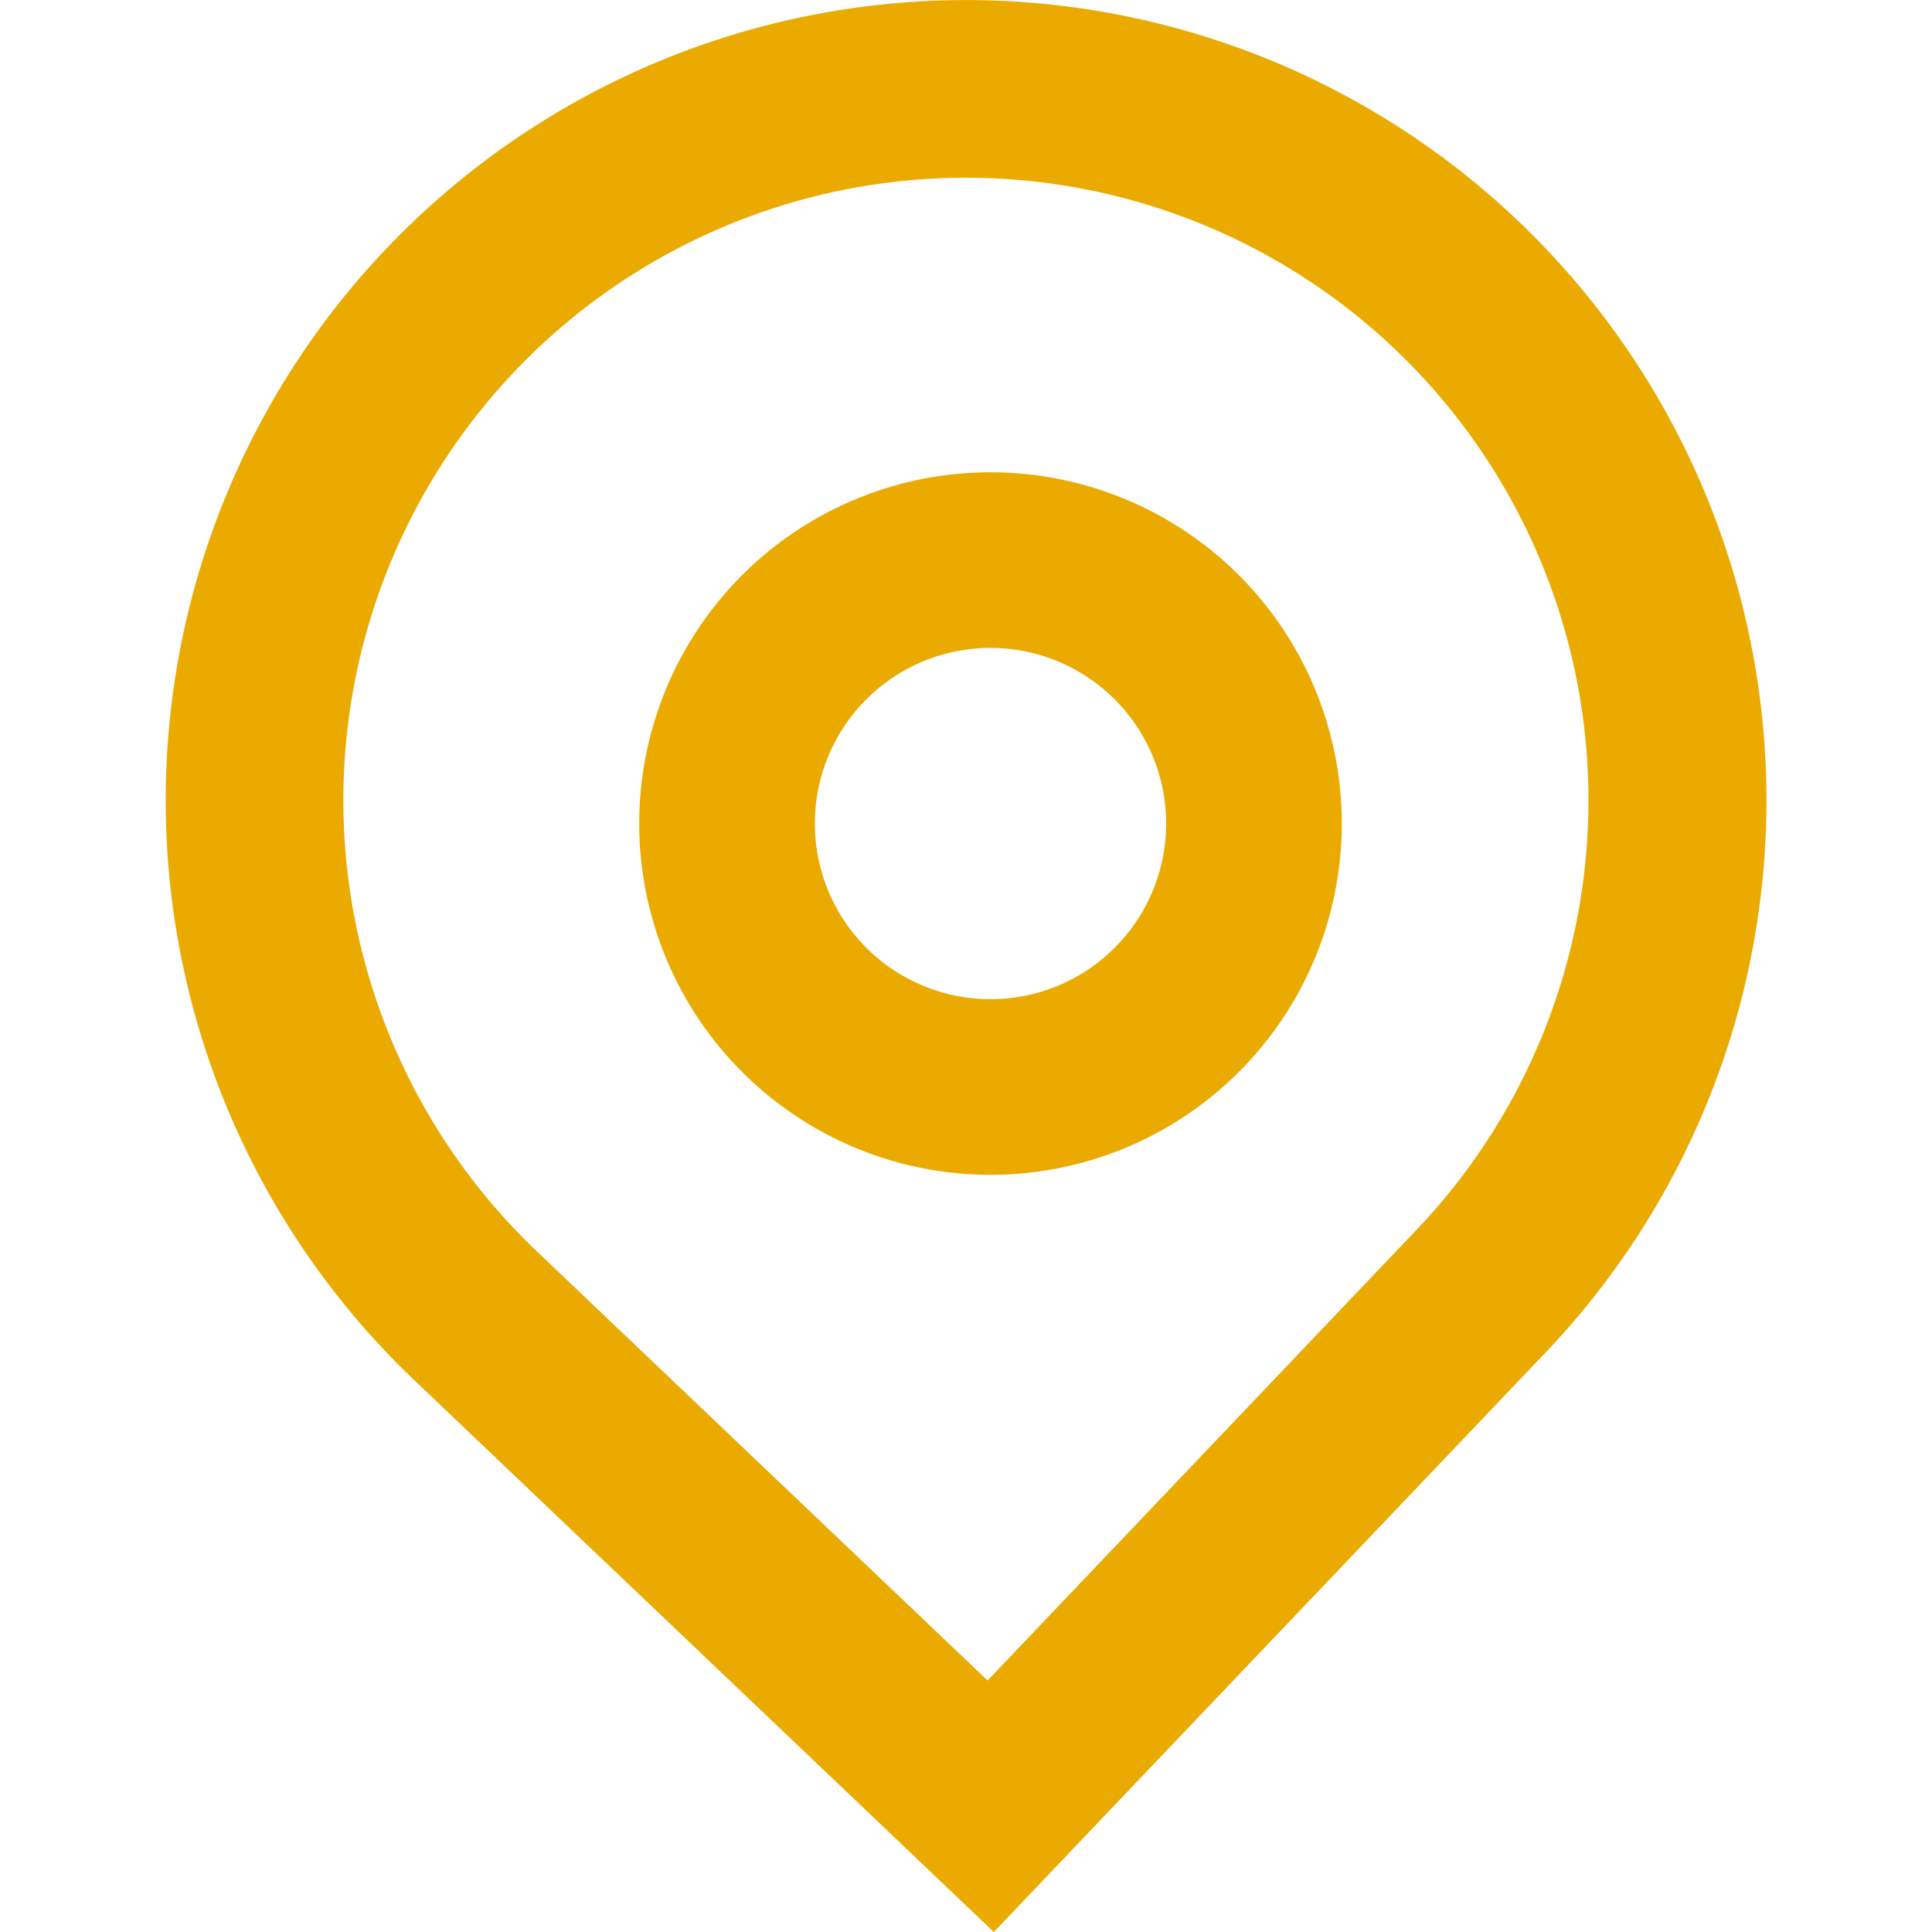 <svg id="trail_stop_icon" data-name="trail stop icon" xmlns="http://www.w3.org/2000/svg" width="22" height="22" viewBox="0 0 22 22">
  <rect id="Rectangle_37" data-name="Rectangle 37" width="22" height="22" fill="none"/>
  <g id="pin" transform="translate(1.886 0)">
    <path id="Path_982" data-name="Path 982" d="M16.272,10.272a4,4,0,1,1-4-4A4,4,0,0,1,16.272,10.272Zm-2,0a2,2,0,1,1-2-2A2,2,0,0,1,14.272,10.272Z" transform="translate(-2.879 -0.894)" fill="#eaaa00" fill-rule="evenodd"/>
    <path id="Path_983" data-name="Path 983" d="M5.83,16.715A9.114,9.114,0,1,1,18.715,16.4L12.431,23ZM17.248,15,12.36,20.136,7.226,15.248A7.089,7.089,0,1,1,17.248,15Z" transform="translate(-3 -1)" fill="#eaaa00" fill-rule="evenodd"/>
  </g>
</svg>
